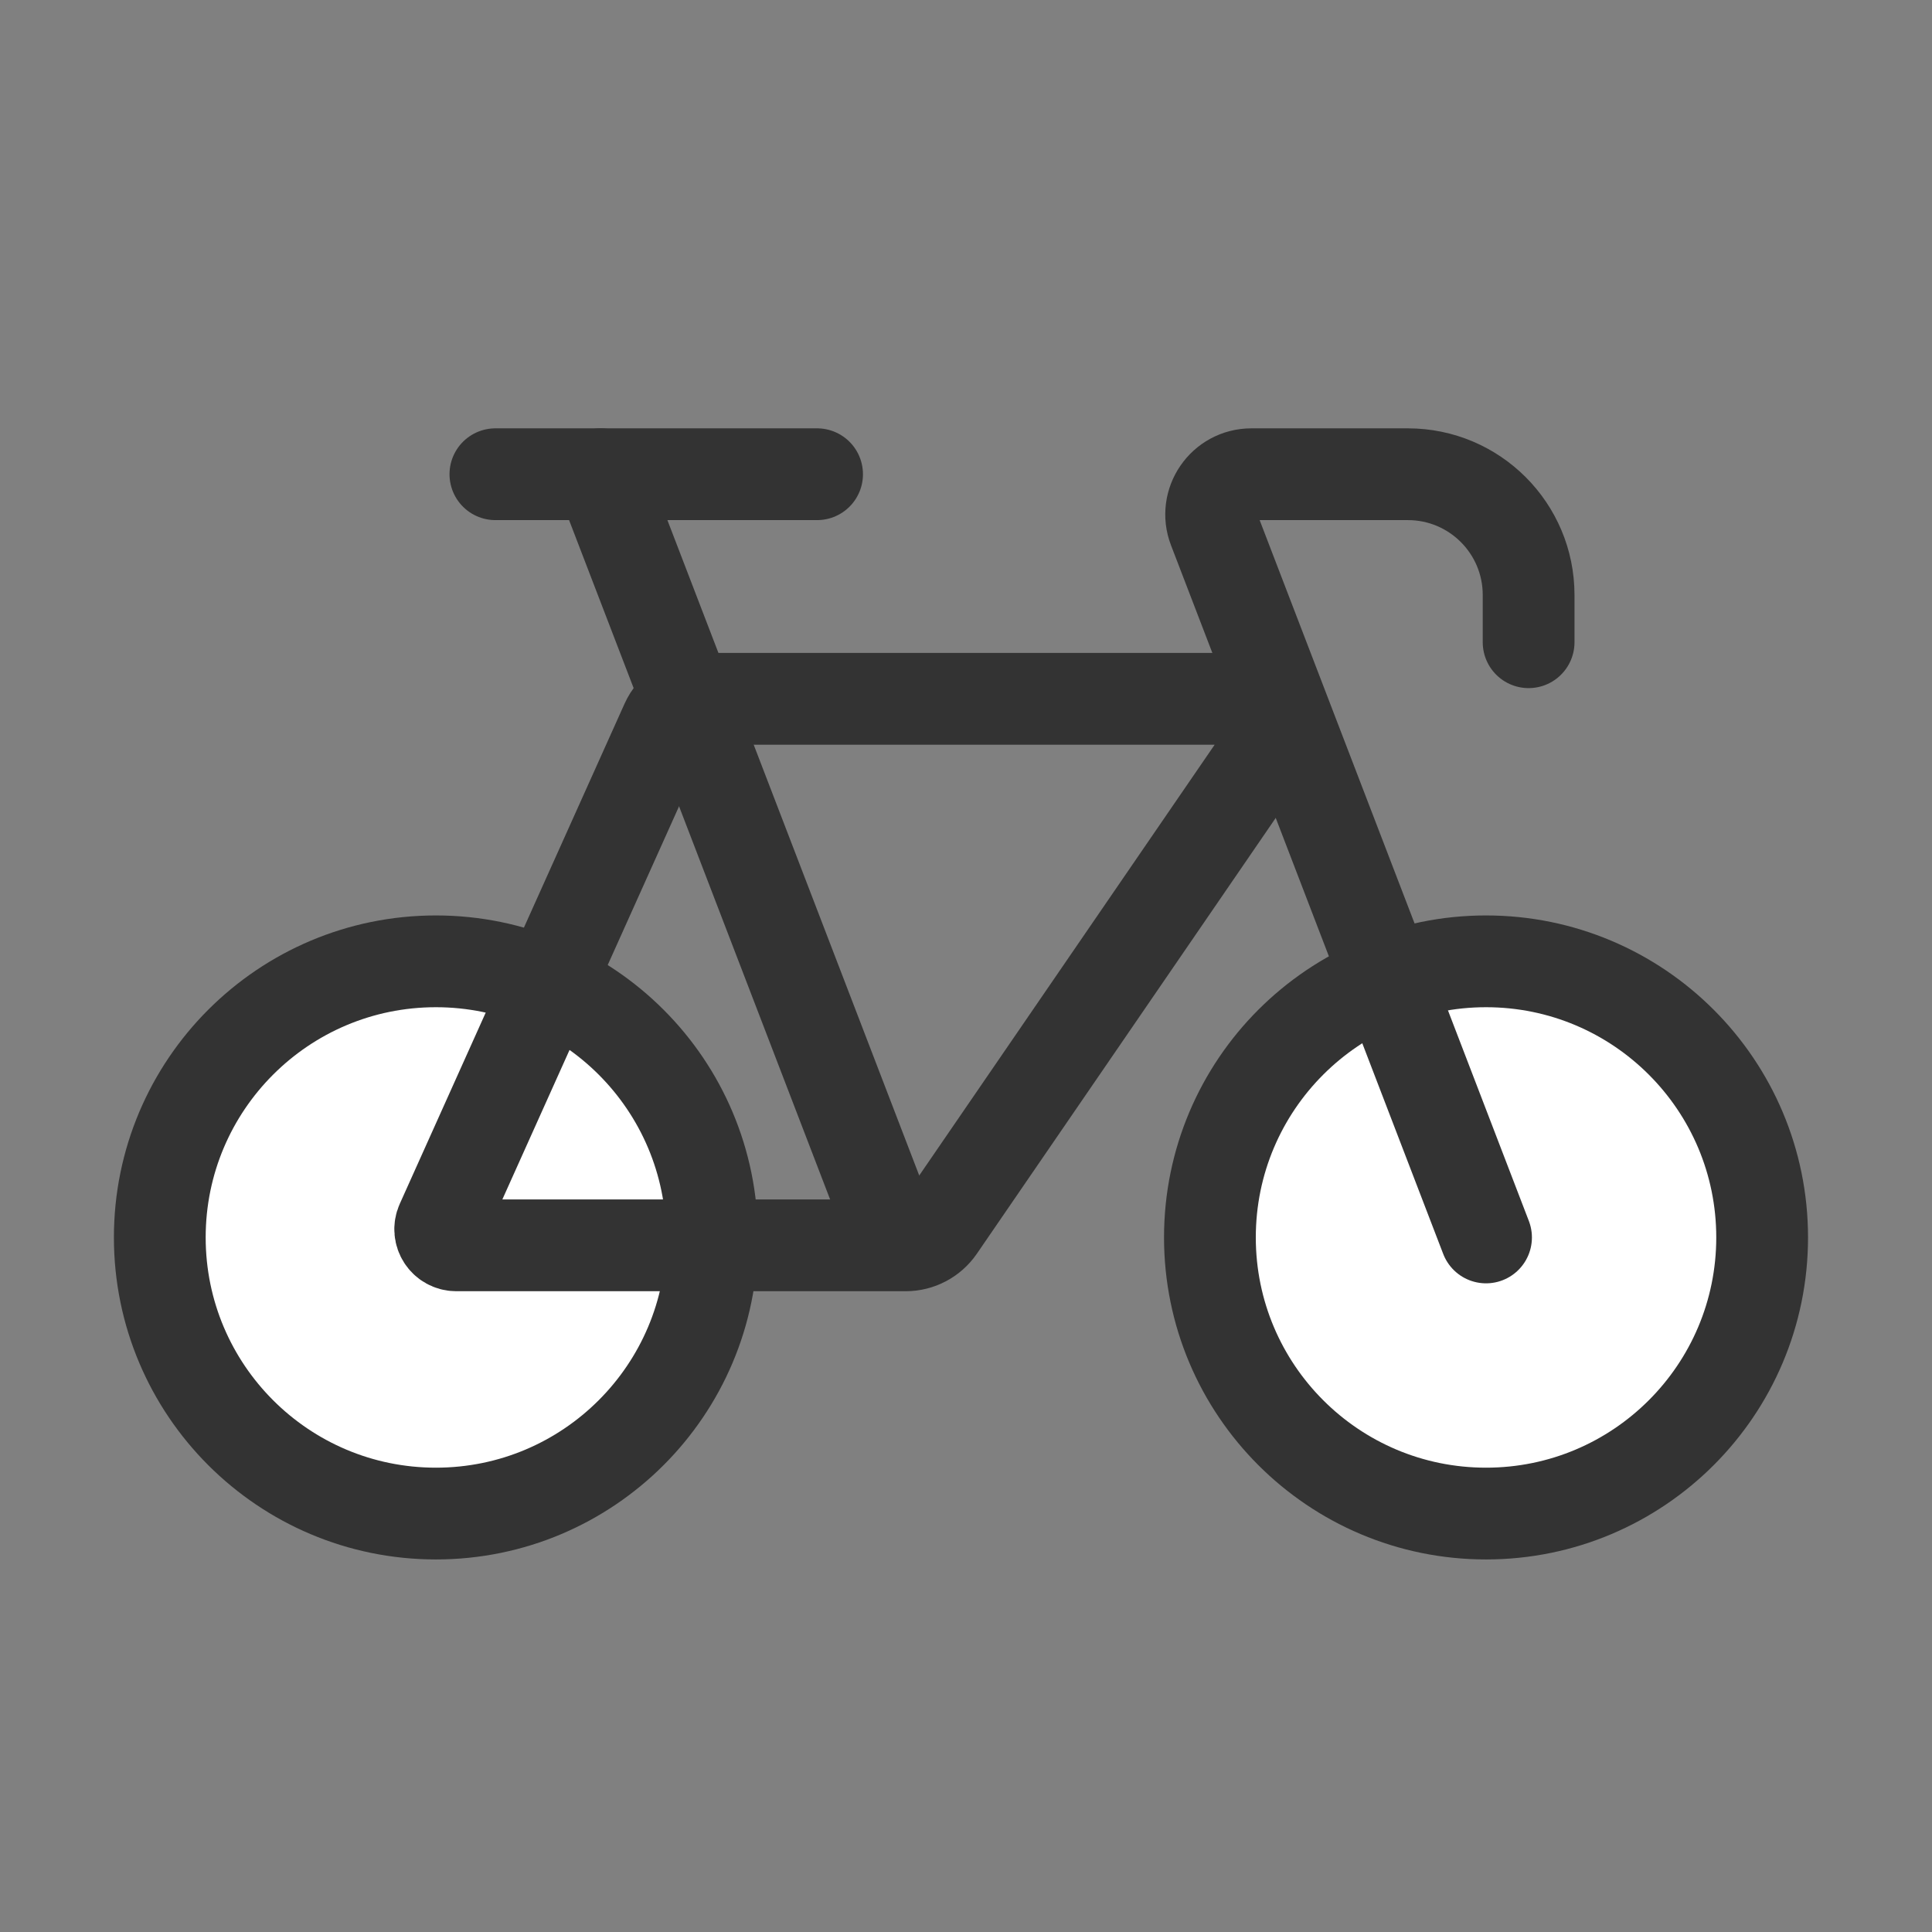 <svg width="24" height="24" viewBox="0 0 24 24" fill="none" xmlns="http://www.w3.org/2000/svg">
<rect x="0" y="0" width="24" height="24" fill="#808080" stroke="none"/>
<circle cx="18.46" cy="15.372" r="3.43" fill="white" stroke="#333333" stroke-width="1.14"/>
<circle cx="5.415" cy="15.372" r="3.43" fill="white" stroke="#333333" stroke-width="1.14"/>
<path d="M18.46 15.372L15.079 6.57C14.953 6.243 15.195 5.891 15.545 5.891H17.489C18.318 5.891 18.989 6.563 18.989 7.391V7.978" stroke="#333333" stroke-width="1.14" stroke-linecap="round"/>
<path d="M11.104 15.372L7.461 5.891" stroke="#333333" stroke-width="1.14" stroke-linecap="round"/>
<path d="M10.15 5.891H6.154" stroke="#333333" stroke-width="1.14" stroke-linecap="round"/>
<path d="M11.664 15.253L15.634 9.464C15.862 9.132 15.624 8.681 15.222 8.681H8.734C8.537 8.681 8.358 8.797 8.278 8.976L5.486 15.188C5.427 15.321 5.523 15.47 5.669 15.47H11.251C11.416 15.47 11.57 15.389 11.664 15.253Z" stroke="#333333" stroke-width="1.14" stroke-linecap="round"/>
</svg>
